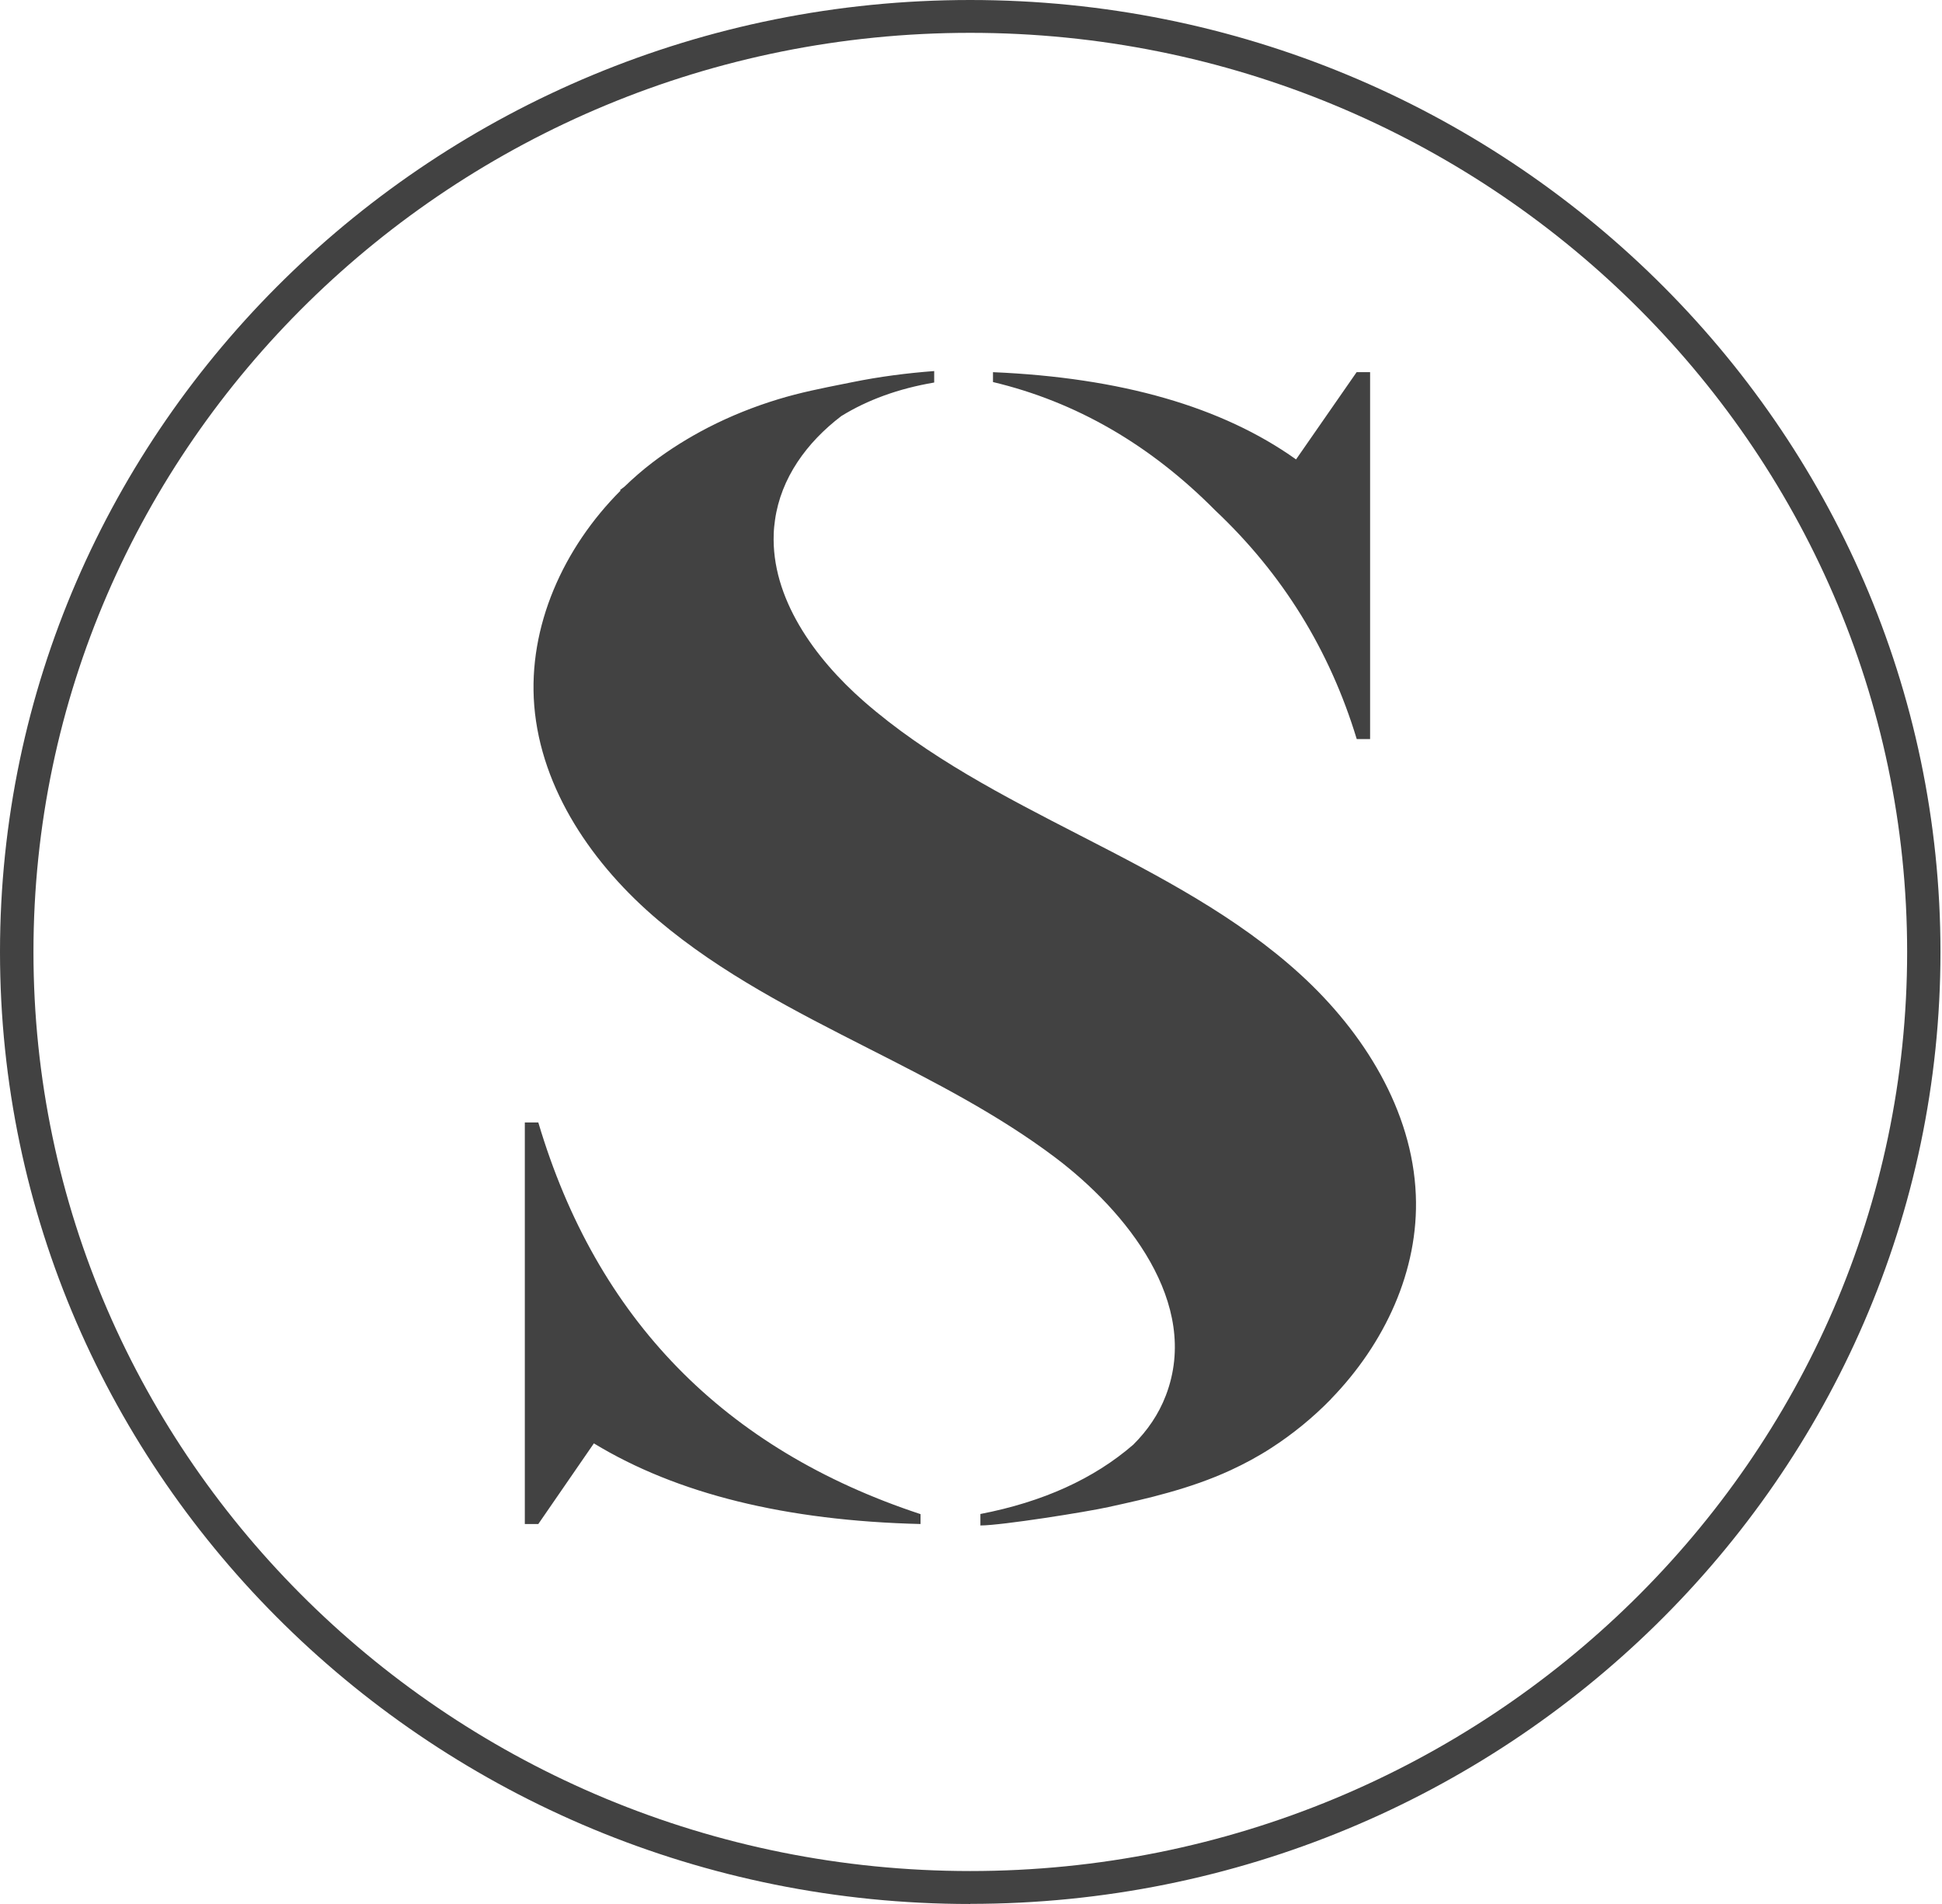 <svg width="255" height="250" viewBox="0 0 255 250" fill="none" xmlns="http://www.w3.org/2000/svg">
<g clip-path="url(#clip0_2549_4506)">
<path fill-rule="evenodd" clip-rule="evenodd" d="M127.4 250C57.151 250 0 193.913 0 124.992C0 56.071 57.151 0 127.4 0C197.649 0 254.799 56.071 254.799 124.992C254.799 193.913 197.649 249.984 127.4 249.984V250ZM127.4 4.311C59.577 4.311 4.394 58.451 4.394 124.992C4.394 191.533 59.577 245.674 127.4 245.674C195.223 245.674 250.422 191.533 250.422 124.992C250.422 58.451 195.239 4.311 127.4 4.311ZM68.913 147.383H70.684C78.341 173.161 95.082 190.304 120.874 198.811V200.109C103.182 199.677 88.885 196.152 77.981 189.52L70.684 200.109H68.913V147.399V147.383ZM178.151 97.044H179.905V48.867H178.135L170.182 60.322C160.459 53.401 147.195 49.588 130.388 48.867V50.165C141.292 52.761 151.015 58.384 159.574 67.019C168.428 75.367 174.609 85.38 178.151 97.044ZM174.775 183.685C181.809 176.444 186.318 166.831 185.908 156.913C185.465 145.811 179.087 135.557 170.774 127.963C162.461 120.368 152.279 115.066 142.212 109.891L141.789 109.674C131.859 104.569 121.811 99.406 113.452 92.107C106.91 86.387 101.253 78.489 101.598 70.046C101.614 69.469 101.68 68.891 101.762 68.299C102.532 62.772 105.926 58.093 110.468 54.633C113.895 52.518 117.945 51.028 122.667 50.227V48.721C119.06 48.993 115.469 49.458 111.927 50.178L110.894 50.385C107.963 50.968 105.049 51.547 102.188 52.422C99.023 53.383 95.941 54.617 93.006 56.123C90.431 57.453 87.956 58.99 85.66 60.737C84.382 61.714 83.168 62.772 82.004 63.893C81.906 63.973 81.803 64.049 81.701 64.126C81.598 64.201 81.496 64.278 81.397 64.358L81.496 64.406C73.986 71.92 69.313 82.237 70.15 92.651C71.051 103.691 77.872 113.608 86.448 120.85C94.734 127.844 104.403 132.761 114.083 137.685C122.542 141.987 131.01 146.294 138.572 151.995C147.786 158.948 157.739 171.092 153.082 183.237C152.131 185.72 150.656 187.851 148.803 189.694C143.622 194.18 136.932 197.208 128.734 198.794V200.3C131.505 200.3 142.769 198.505 145.556 197.88C148.18 197.304 150.803 196.727 153.394 195.99C156.198 195.205 158.952 194.26 161.592 193.042C163.428 192.193 165.216 191.232 166.921 190.126C169.774 188.284 172.414 186.121 174.775 183.701V183.685Z" fill="#424242"/>
</g>
<defs>
<clipPath id="clip0_2549_4506">
<rect width="255" height="250" fill="white"/>
</clipPath>
</defs>
</svg>

